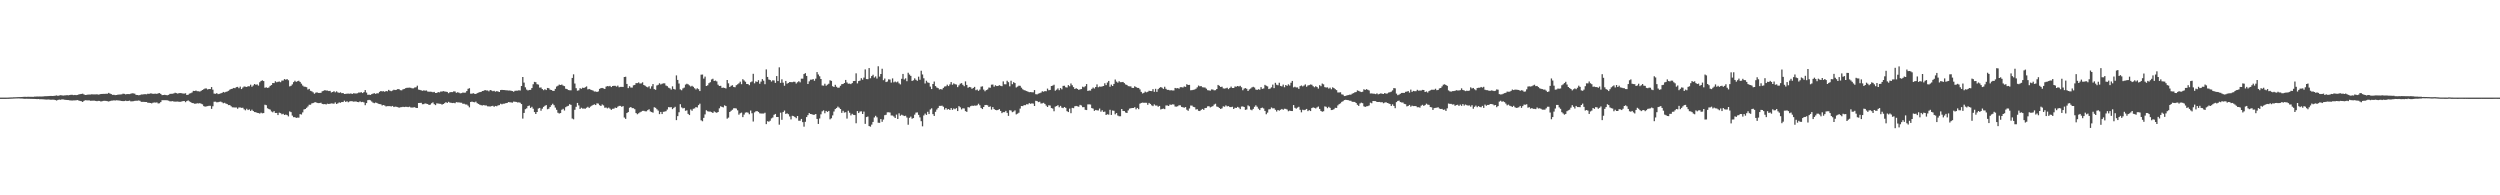 <?xml version="1.0" encoding="UTF-8"?>
<svg xmlns="http://www.w3.org/2000/svg" width="1920" height="150">
  <path d="M0 74.965h1v1.000H0zM1 74.965h1v1.000H1zM2 74.957h1v1.000H2zM3 74.960h1v1.000H3zM4 74.961h1v1.000H4zM5 74.942h1v1.000H5zM6 74.907h1v1.000H6zM7 74.864h1v1.000H7zM8 74.823h1v1.000H8zM9 74.793h1v1.000H9zM10 74.719h1v1.000H10zM11 74.692h1v1.000H11zM12 74.636h1v1.000H12zM13 74.621h1v1.000H13zM14 74.571h1v1.000H14zM15 74.552h1v1.103H15zM16 74.482h1v1.199H16zM17 74.453h1v1.253H17zM18 74.331h1v1.561H18zM19 74.363h1v1.514H19zM20 74.405h1v1.442H20zM21 74.280h1v1.583H21zM22 74.336h1v1.555H22zM23 74.354h1v1.573H23zM24 74.342h1v1.579H24zM25 74.387h1v1.593H25zM26 74.213h1v1.774H26zM27 74.215h1v1.836H27zM28 74.070h1v2.086H28zM29 74.136h1v1.914H29zM30 74.105h1v2.132H30zM31 74.157h1v2.032H31zM32 74.099h1v2.151H32zM33 74.050h1v2.241H33zM34 73.889h1v2.508H34zM35 73.896h1v2.583H35zM36 73.824h1v2.626H36zM37 73.781h1v2.611H37zM38 73.688h1v2.895H38zM39 73.668h1v2.951H39zM40 73.703h1v2.836H40zM41 73.611h1v2.995H41zM42 73.495h1v3.375H42zM43 73.271h1v3.915H43zM44 73.644h1v3.085H44zM45 73.301h1v3.207H45zM46 73.096h1v3.535H46zM47 73.196h1v3.132H47zM48 73.438h1v2.883H48zM49 73.269h1v3.329H49zM50 73.191h1v3.500H50zM51 73.072h1v3.731H51zM52 73.202h1v3.651H52zM53 73.016h1v4.038H53zM54 72.832h1v4.340H54zM55 72.825h1v4.380H55zM56 73.085h1v4.037H56zM57 72.918h1v4.210H57zM58 73.085h1v3.910H58zM59 72.886h1v3.972H59zM60 72.546h1v4.679H60zM61 72.297h1v5.230H61zM62 72.126h1v5.632H62zM63 71.932h1v6.379H63zM64 72.510h1v4.953H64zM65 72.938h1v4.033H65zM66 72.876h1v4.176H66zM67 72.665h1v4.436H67zM68 72.628h1v4.451H68zM69 72.606h1v4.814H69zM70 72.403h1v4.964H70zM71 72.474h1v4.832H71zM72 72.513h1v4.823H72zM73 72.494h1v5.023H73zM74 72.371h1v5.352H74zM75 72.637h1v4.839H75zM76 72.485h1v5.045H76zM77 72.176h1v5.805H77zM78 72.140h1v5.598H78zM79 72.072h1v5.384H79zM80 72.070h1v5.346H80zM81 72.000h1v5.510H81zM82 71.971h1v5.744H82zM83 71.305h1v6.679H83zM84 71.870h1v5.767H84zM85 72.278h1v5.054H85zM86 72.854h1v4.427H86zM87 72.831h1v4.214H87zM88 73.075h1v4.110H88zM89 72.964h1v4.065H89zM90 72.708h1v4.389H90zM91 72.582h1v4.627H91zM92 72.553h1v4.825H92zM93 72.447h1v5.135H93zM94 71.958h1v5.707H94zM95 72.079h1v5.524H95zM96 72.498h1v4.833H96zM97 72.222h1v5.397H97zM98 72.233h1v5.288H98zM99 72.287h1v4.966H99zM100 71.917h1v5.954H100zM101 71.621h1v6.222H101zM102 71.705h1v6.039H102zM103 71.954h1v5.515H103zM104 72.836h1v4.509H104zM105 72.983h1v4.401H105zM106 73.175h1v3.989H106zM107 73.017h1v4.377H107zM108 72.570h1v5.642H108zM109 72.551h1v5.688H109zM110 72.411h1v5.824H110zM111 72.319h1v6.016H111zM112 72.450h1v5.881H112zM113 72.008h1v6.916H113zM114 72.071h1v6.877H114zM115 71.752h1v7.331H115zM116 71.797h1v7.600H116zM117 72.103h1v6.777H117zM118 71.998h1v6.697H118zM119 71.936h1v6.877H119zM120 72.079h1v6.558H120zM121 71.683h1v7.804H121zM122 71.494h1v7.835H122zM123 72.142h1v6.260H123zM124 73.057h1v3.916H124zM125 72.943h1v4.033H125zM126 72.805h1v4.171H126zM127 73.025h1v3.906H127zM128 73.174h1v3.892H128zM129 72.847h1v4.463H129zM130 72.096h1v5.730H130zM131 72.045h1v5.758H131zM132 71.969h1v5.701H132zM133 71.751h1v6.251H133zM134 71.235h1v6.825H134zM135 71.513h1v6.526H135zM136 71.865h1v6.111H136zM137 71.543h1v6.632H137zM138 71.477h1v6.692H138zM139 71.569h1v6.433H139zM140 71.827h1v5.859H140zM141 71.903h1v5.682H141zM142 71.609h1v6.871H142zM143 72.985h1v4.650H143zM144 72.733h1v4.370H144zM145 71.892h1v6.007H145zM146 71.560h1v6.900H146zM147 71.033h1v8.066H147zM148 69.810h1v9.458H148zM149 69.900h1v9.748H149zM150 69.552h1v10.072H150zM151 70.033h1v9.276H151zM152 70.072h1v9.407H152zM153 70.353h1v8.828H153zM154 69.756h1v9.919H154zM155 69.113h1v11.007H155zM156 68.511h1v13.004H156zM157 67.962h1v13.981H157zM158 67.928h1v13.771H158zM159 68.703h1v12.804H159zM160 68.351h1v12.903H160zM161 68.382h1v12.870H161zM162 66.876h1v16.732H162zM163 68.879h1v12.715H163zM164 71.877h1v6.272H164zM165 72.029h1v6.048H165zM166 71.547h1v7.044H166zM167 72.294h1v6.178H167zM168 72.032h1v6.158H168zM169 71.751h1v6.296H169zM170 71.372h1v7.189H170zM171 70.608h1v8.724H171zM172 71.006h1v7.942H172zM173 70.538h1v9.039H173zM174 70.242h1v9.704H174zM175 69.718h1v11.004H175zM176 68.852h1v11.833H176zM177 68.330h1v13.296H177zM178 68.098h1v14.353H178zM179 67.519h1v14.979H179zM180 67.712h1v14.889H180zM181 66.912h1v15.634H181zM182 66.717h1v16.806H182zM183 67.725h1v14.811H183zM184 66.492h1v16.020H184zM185 68.393h1v14.467H185zM186 67.213h1v15.542H186zM187 66.383h1v17.606H187zM188 66.582h1v18.143H188zM189 66.820h1v16.697H189zM190 66.186h1v18.353H190zM191 66.305h1v17.735H191zM192 65.047h1v20.155H192zM193 66.588h1v17.643H193zM194 65.658h1v19.609H194zM195 64.535h1v21.533H195zM196 65.093h1v21.065H196zM197 64.827h1v21.865H197zM198 65.756h1v21.086H198zM199 63.165h1v24.087H199zM200 62.160h1v24.352H200zM201 61.698h1v25.336H201zM202 62.239h1v24.586H202zM203 67.379h1v13.074H203zM204 67.061h1v13.739H204zM205 67.508h1v15.662H205zM206 67.156h1v16.608H206zM207 65.935h1v18.247H207zM208 65.344h1v20.253H208zM209 63.719h1v22.537H209zM210 63.841h1v21.492H210zM211 62.416h1v24.373H211zM212 63.178h1v23.573H212zM213 62.843h1v25.507H213zM214 62.623h1v23.905H214zM215 63.136h1v23.776H215zM216 61.899h1v25.894H216zM217 61.872h1v25.536H217zM218 60.746h1v27.593H218zM219 61.214h1v26.728H219zM220 60.708h1v27.722H220zM221 61.658h1v27.761H221zM222 66.341h1v19.225H222zM223 65.886h1v20.220H223zM224 64.795h1v23.987H224zM225 63.072h1v26.936H225zM226 61.981h1v27.976H226zM227 62.889h1v27.692H227zM228 62.349h1v27.975H228zM229 62.023h1v28.352H229zM230 62.943h1v24.711H230zM231 64.260h1v23.725H231zM232 65.713h1v20.587H232zM233 66.492h1v17.572H233zM234 66.673h1v17.021H234zM235 66.958h1v15.822H235zM236 68.746h1v13.042H236zM237 68.267h1v12.162H237zM238 69.711h1v10.724H238zM239 70.133h1v9.256H239zM240 70.910h1v8.265H240zM241 71.977h1v6.690H241zM242 71.194h1v7.295H242zM243 70.906h1v8.085H243zM244 71.350h1v7.873H244zM245 71.357h1v7.807H245zM246 71.257h1v7.618H246zM247 70.108h1v9.735H247zM248 69.738h1v10.282H248zM249 69.235h1v10.700H249zM250 69.522h1v10.697H250zM251 69.524h1v10.100H251zM252 69.951h1v9.943H252zM253 69.809h1v9.872H253zM254 71.012h1v8.386H254zM255 70.644h1v8.883H255zM256 70.063h1v9.583H256zM257 70.920h1v7.733H257zM258 70.142h1v9.747H258zM259 70.959h1v8.419H259zM260 71.340h1v7.317H260zM261 70.931h1v8.044H261zM262 71.599h1v6.734H262zM263 71.425h1v6.972H263zM264 72.196h1v5.114H264zM265 72.079h1v6.204H265zM266 71.961h1v5.794H266zM267 71.891h1v6.626H267zM268 71.964h1v5.973H268zM269 71.722h1v5.961H269zM270 72.172h1v5.584H270zM271 71.630h1v6.460H271zM272 71.753h1v6.226H272zM273 71.813h1v6.115H273zM274 71.644h1v6.715H274zM275 71.056h1v7.439H275zM276 71.046h1v6.759H276zM277 70.825h1v7.614H277zM278 71.454h1v6.786H278zM279 70.758h1v7.909H279zM280 69.173h1v11.599H280zM281 71.093h1v8.045H281zM282 72.824h1v4.148H282zM283 72.717h1v3.999H283zM284 72.929h1v4.137H284zM285 72.299h1v5.695H285zM286 71.882h1v6.951H286zM287 71.576h1v7.657H287zM288 72.090h1v6.643H288zM289 71.632h1v7.417H289zM290 71.668h1v8.002H290zM291 70.566h1v9.343H291zM292 69.893h1v10.186H292zM293 70.205h1v10.785H293zM294 70.018h1v10.628H294zM295 70.487h1v10.553H295zM296 69.888h1v11.899H296zM297 70.168h1v11.318H297zM298 69.036h1v12.461H298zM299 69.701h1v11.826H299zM300 70.065h1v11.722H300zM301 69.556h1v11.817H301zM302 68.910h1v13.329H302zM303 69.171h1v12.691H303zM304 68.973h1v13.030H304zM305 68.390h1v13.901H305zM306 68.501h1v14.250H306zM307 69.272h1v13.106H307zM308 69.381h1v12.899H308zM309 68.586h1v13.436H309zM310 68.316h1v13.908H310zM311 67.747h1v14.260H311zM312 67.427h1v14.629H312zM313 67.399h1v14.868H313zM314 67.299h1v14.645H314zM315 67.426h1v15.127H315zM316 67.840h1v14.788H316zM317 67.862h1v14.622H317zM318 67.203h1v15.116H318zM319 67.015h1v15.866H319zM320 65.777h1v17.145H320zM321 68.818h1v10.284H321zM322 69.056h1v9.992H322zM323 69.394h1v9.574H323zM324 69.759h1v10.319H324zM325 69.356h1v10.604H325zM326 69.642h1v9.785H326zM327 69.481h1v10.201H327zM328 70.313h1v9.584H328zM329 70.434h1v10.197H329zM330 70.390h1v9.958H330zM331 70.497h1v8.829H331zM332 70.868h1v7.766H332zM333 70.575h1v9.436H333zM334 71.441h1v9.303H334zM335 71.348h1v8.002H335zM336 70.682h1v8.843H336zM337 70.972h1v8.675H337zM338 70.303h1v9.449H338zM339 70.311h1v10.097H339zM340 69.968h1v9.885H340zM341 70.267h1v8.969H341zM342 70.400h1v8.033H342zM343 70.630h1v8.449H343zM344 71.598h1v6.601H344zM345 70.856h1v7.959H345zM346 70.700h1v8.230H346zM347 70.744h1v8.422H347zM348 70.165h1v8.836H348zM349 70.242h1v9.087H349zM350 71.277h1v7.159H350zM351 70.867h1v7.787H351zM352 71.147h1v7.491H352zM353 71.695h1v7.175H353zM354 71.542h1v7.338H354zM355 71.076h1v8.668H355zM356 71.241h1v8.435H356zM357 71.134h1v9.073H357zM358 69.918h1v10.376H358zM359 68.183h1v12.977H359zM360 67.723h1v14.707H360zM361 71.938h1v6.404H361zM362 71.928h1v6.081H362zM363 71.601h1v6.804H363zM364 72.045h1v6.525H364zM365 72.174h1v5.862H365zM366 71.535h1v7.710H366zM367 71.143h1v8.689H367zM368 70.758h1v9.661H368zM369 70.596h1v10.201H369zM370 69.879h1v11.117H370zM371 69.715h1v10.977H371zM372 69.145h1v11.874H372zM373 69.484h1v11.513H373zM374 69.466h1v12.199H374zM375 70.159h1v11.545H375zM376 69.113h1v12.714H376zM377 69.456h1v12.056H377zM378 70.059h1v11.191H378zM379 69.725h1v12.312H379zM380 70.414h1v10.944H380zM381 69.978h1v11.650H381zM382 70.248h1v10.703H382zM383 70.637h1v10.093H383zM384 69.181h1v10.470H384zM385 68.993h1v11.151H385zM386 69.136h1v10.523H386zM387 69.194h1v10.421H387zM388 69.320h1v9.893H388zM389 69.370h1v9.752H389zM390 69.527h1v8.850H390zM391 69.480h1v9.052H391zM392 69.682h1v8.954H392zM393 69.954h1v8.901H393zM394 70.429h1v7.593H394zM395 69.734h1v8.394H395zM396 69.646h1v8.625H396zM397 69.627h1v9.062H397zM398 69.340h1v9.230H398zM399 69.528h1v9.347H399zM400 66.041h1v13.883H400zM401 59.133h1v31.939H401zM402 63.452h1v23.289H402zM403 67.082h1v16.776H403zM404 68.816h1v14.370H404zM405 69.467h1v11.967H405zM406 69.069h1v11.989H406zM407 68.993h1v13.896H407zM408 67.625h1v14.382H408zM409 64.733h1v18.784H409zM410 62.867h1v23.179H410zM411 63.148h1v24.416H411zM412 64.657h1v21.376H412zM413 64.994h1v18.348H413zM414 67.302h1v15.572H414zM415 67.170h1v17.877H415zM416 68.405h1v15.073H416zM417 69.298h1v12.768H417zM418 68.493h1v12.781H418zM419 69.170h1v11.542H419zM420 67.549h1v16.375H420zM421 67.747h1v15.766H421zM422 68.871h1v13.325H422zM423 69.115h1v11.695H423zM424 69.732h1v9.911H424zM425 69.840h1v10.963H425zM426 68.242h1v14.376H426zM427 66.468h1v17.852H427zM428 65.827h1v20.742H428zM429 64.995h1v22.174H429zM430 65.276h1v21.560H430zM431 64.939h1v19.314H431zM432 65.759h1v17.807H432zM433 66.138h1v18.765H433zM434 68.168h1v14.149H434zM435 68.418h1v13.236H435zM436 69.172h1v12.064H436zM437 69.316h1v10.729H437zM438 69.376h1v11.185H438zM439 59.858h1v31.189H439zM440 57.076h1v34.589H440zM441 64.163h1v20.158H441zM442 67.740h1v14.260H442zM443 69.633h1v9.403H443zM444 69.362h1v11.582H444zM445 67.750h1v15.932H445zM446 68.212h1v14.542H446zM447 67.347h1v16.037H447zM448 67.577h1v15.801H448zM449 66.951h1v16.571H449zM450 66.349h1v16.412H450zM451 68.678h1v13.345H451zM452 68.311h1v14.601H452zM453 68.820h1v13.047H453zM454 69.167h1v12.042H454zM455 69.557h1v11.035H455zM456 70.285h1v9.849H456zM457 70.236h1v10.453H457zM458 70.637h1v8.716H458zM459 70.192h1v9.391H459zM460 68.240h1v12.568H460zM461 67.698h1v13.708H461zM462 67.549h1v12.682H462zM463 67.902h1v13.039H463zM464 68.364h1v14.398H464zM465 66.512h1v16.063H465zM466 66.111h1v17.114H466zM467 66.280h1v16.346H467zM468 65.942h1v17.525H468zM469 66.864h1v17.533H469zM470 66.037h1v17.509H470zM471 65.896h1v17.544H471zM472 65.871h1v16.747H472zM473 66.492h1v16.434H473zM474 65.743h1v16.181H474zM475 67.044h1v14.272H475zM476 66.734h1v14.587H476zM477 66.700h1v15.313H477zM478 66.776h1v14.757H478zM479 59.146h1v31.101H479zM480 58.915h1v32.373H480zM481 64.458h1v22.391H481zM482 67.697h1v18.347H482zM483 66.226h1v16.504H483zM484 67.230h1v14.924H484zM485 67.283h1v15.759H485zM486 65.529h1v17.585H486zM487 65.214h1v18.662H487zM488 63.865h1v22.947H488zM489 63.830h1v23.944H489zM490 63.260h1v23.776H490zM491 64.147h1v22.106H491zM492 64.070h1v21.679H492zM493 63.252h1v21.871H493zM494 65.261h1v19.829H494zM495 65.822h1v19.695H495zM496 66.591h1v18.889H496zM497 67.060h1v17.541H497zM498 66.234h1v17.701H498zM499 68.094h1v17.522H499zM500 66.297h1v19.792H500zM501 64.542h1v21.997H501zM502 68.467h1v13.891H502zM503 68.943h1v13.862H503zM504 65.622h1v18.309H504zM505 65.113h1v19.840H505zM506 63.942h1v23.724H506zM507 64.862h1v21.085H507zM508 64.296h1v23.292H508zM509 63.974h1v21.893H509zM510 64.006h1v21.687H510zM511 65.670h1v19.735H511zM512 66.191h1v17.928H512zM513 67.349h1v14.941H513zM514 67.856h1v14.573H514zM515 68.809h1v13.456H515zM516 66.294h1v17.529H516zM517 68.300h1v14.531H517zM518 68.752h1v13.295H518zM519 57.895h1v34.368H519zM520 61.374h1v27.832H520zM521 64.157h1v22.086H521zM522 68.656h1v11.359H522zM523 69.330h1v13.161H523zM524 67.877h1v15.375H524zM525 67.278h1v15.599H525zM526 64.986h1v20.128H526zM527 64.312h1v20.446H527zM528 64.753h1v22.691H528zM529 65.604h1v22.747H529zM530 66.451h1v17.622H530zM531 65.885h1v19.162H531zM532 66.648h1v16.844H532zM533 67.763h1v15.469H533zM534 68.684h1v13.542H534zM535 67.795h1v14.797H535zM536 68.494h1v12.246H536zM537 69.928h1v9.697H537zM538 57.342h1v35.096H538zM539 57.256h1v35.895H539zM540 60.372h1v30.173H540zM541 58.837h1v29.002H541zM542 66.048h1v18.652H542zM543 65.531h1v19.902H543zM544 63.885h1v21.804H544zM545 63.111h1v22.583H545zM546 61.008h1v25.102H546zM547 60.448h1v26.330H547zM548 62.132h1v23.401H548zM549 61.851h1v24.359H549zM550 62.532h1v24.113H550zM551 65.036h1v20.976H551zM552 66.058h1v17.148H552zM553 65.893h1v15.723H553zM554 67.475h1v14.669H554zM555 67.271h1v15.216H555zM556 67.550h1v13.364H556zM557 67.919h1v13.522H557zM558 61.418h1v29.698H558zM559 64.020h1v26.300H559zM560 66.810h1v19.181H560zM561 65.887h1v19.213H561zM562 65.458h1v18.840H562zM563 66.787h1v16.379H563zM564 67.014h1v16.108H564zM565 65.447h1v17.923H565zM566 64.743h1v19.991H566zM567 63.981h1v24.094H567zM568 62.708h1v24.271H568zM569 64.648h1v21.807H569zM570 60.820h1v29.143H570zM571 61.776h1v26.231H571zM572 62.792h1v23.700H572zM573 64.528h1v21.699H573zM574 64.549h1v21.994H574zM575 65.414h1v22.366H575zM576 63.168h1v21.696H576zM577 62.587h1v24.379H577zM578 56.692h1v36.654H578zM579 63.995h1v22.305H579zM580 62.509h1v22.975H580zM581 62.906h1v22.375H581zM582 61.595h1v24.381H582zM583 64.311h1v22.709H583zM584 62.650h1v24.522H584zM585 60.793h1v26.405H585zM586 61.968h1v25.216H586zM587 64.690h1v21.886H587zM588 53.287h1v42.024H588zM589 59.104h1v33.997H589zM590 61.093h1v32.398H590zM591 61.422h1v31.309H591zM592 62.615h1v28.331H592zM593 61.656h1v28.590H593zM594 61.778h1v26.369H594zM595 63.639h1v23.884H595zM596 58.403h1v31.430H596zM597 62.272h1v27.594H597zM598 51.721h1v44.038H598zM599 63.628h1v22.908H599zM600 60.902h1v31.118H600zM601 63.488h1v22.583H601zM602 65.820h1v19.069H602zM603 62.164h1v25.326H603zM604 64.266h1v22.794H604zM605 63.681h1v24.033H605zM606 62.995h1v26.463H606zM607 63.096h1v28.585H607zM608 63.119h1v25.815H608zM609 62.763h1v26.413H609zM610 62.804h1v27.114H610zM611 64.166h1v26.615H611zM612 63.171h1v25.895H612zM613 62.364h1v30.375H613zM614 63.213h1v29.521H614zM615 60.397h1v30.952H615zM616 60.403h1v33.415H616zM617 56.865h1v40.426H617zM618 56.142h1v37.410H618zM619 58.310h1v31.593H619zM620 64.509h1v23.933H620zM621 62.465h1v24.375H621zM622 61.203h1v26.374H622zM623 61.177h1v26.506H623zM624 60.733h1v27.447H624zM625 62.028h1v26.085H625zM626 60.423h1v27.153H626zM627 55.346h1v35.993H627zM628 57.205h1v37.999H628zM629 58.559h1v32.406H629zM630 60.665h1v27.154H630zM631 65.654h1v19.857H631zM632 65.809h1v18.931H632zM633 64.296h1v22.685H633zM634 65.864h1v19.314H634zM635 65.013h1v20.951H635zM636 64.295h1v20.926H636zM637 61.646h1v30.023H637zM638 62.113h1v28.733H638zM639 66.199h1v22.451H639zM640 66.798h1v18.881H640zM641 65.125h1v18.664H641zM642 66.624h1v16.370H642zM643 67.444h1v14.404H643zM644 67.255h1v15.444H644zM645 65.876h1v17.844H645zM646 64.646h1v22.017H646zM647 64.534h1v20.548H647zM648 63.764h1v22.695H648zM649 61.399h1v24.786H649zM650 63.347h1v27.732H650zM651 64.310h1v20.739H651zM652 64.195h1v22.397H652zM653 64.620h1v24.004H653zM654 63.819h1v23.597H654zM655 62.246h1v25.984H655zM656 62.163h1v26.183H656zM657 56.296h1v38.372H657zM658 64.038h1v21.240H658zM659 62.269h1v24.555H659zM660 61.879h1v23.783H660zM661 60.074h1v25.410H661zM662 61.243h1v26.322H662zM663 59.590h1v26.127H663zM664 53.282h1v41.828H664zM665 60.699h1v29.216H665zM666 60.844h1v28.658H666zM667 52.260h1v44.573H667zM668 60.108h1v37.154H668zM669 58.411h1v37.270H669zM670 57.393h1v36.233H670zM671 59.553h1v30.666H671zM672 58.689h1v30.271H672zM673 60.298h1v29.816H673zM674 50.889h1v43.346H674zM675 58.851h1v35.503H675zM676 56.855h1v34.599H676zM677 52.793h1v40.742H677zM678 61.587h1v30.230H678zM679 60.322h1v28.157H679zM680 63.021h1v25.153H680zM681 62.638h1v23.655H681zM682 60.911h1v25.332H682zM683 61.068h1v25.344H683zM684 63.420h1v25.281H684zM685 60.207h1v28.522H685zM686 63.231h1v26.262H686zM687 62.629h1v27.980H687zM688 63.217h1v24.822H688zM689 62.596h1v28.772H689zM690 63.980h1v23.036H690zM691 64.833h1v24.034H691zM692 60.542h1v27.557H692zM693 56.798h1v31.805H693zM694 61.010h1v28.107H694zM695 60.174h1v28.688H695zM696 62.345h1v27.918H696zM697 55.837h1v39.974H697zM698 57.222h1v33.244H698zM699 58.270h1v31.290H699zM700 62.178h1v29.012H700zM701 61.619h1v29.034H701zM702 60.136h1v27.951H702zM703 61.290h1v25.204H703zM704 62.075h1v24.240H704zM705 58.869h1v29.360H705zM706 61.234h1v28.934H706zM707 54.340h1v38.749H707zM708 57.178h1v39.836H708zM709 60.110h1v28.563H709zM710 64.081h1v23.162H710zM711 61.998h1v26.292H711zM712 63.279h1v22.577H712zM713 63.640h1v23.975H713zM714 66.490h1v17.561H714zM715 68.427h1v14.796H715zM716 64.535h1v23.123H716zM717 62.618h1v26.399H717zM718 66.100h1v19.775H718zM719 67.225h1v16.909H719zM720 67.694h1v15.215H720zM721 68.704h1v12.593H721zM722 68.427h1v12.889H722zM723 68.769h1v12.409H723zM724 67.482h1v14.481H724zM725 66.470h1v17.696H725zM726 66.240h1v16.699H726zM727 65.016h1v19.156H727zM728 66.092h1v17.641H728zM729 64.810h1v19.681H729zM730 63.011h1v19.986H730zM731 65.070h1v19.313H731zM732 64.069h1v19.248H732zM733 64.642h1v19.249H733zM734 64.910h1v18.130H734zM735 66.929h1v18.372H735zM736 65.535h1v15.956H736zM737 64.244h1v18.196H737zM738 63.840h1v20.194H738zM739 65.140h1v18.033H739zM740 66.220h1v17.066H740zM741 62.489h1v22.879H741zM742 65.242h1v20.695H742zM743 67.379h1v14.886H743zM744 66.769h1v15.744H744zM745 67.000h1v14.540H745zM746 68.188h1v12.966H746zM747 67.541h1v13.789H747zM748 66.694h1v14.344H748zM749 69.274h1v11.914H749zM750 68.760h1v12.095H750zM751 69.782h1v9.865H751zM752 68.824h1v12.037H752zM753 66.585h1v16.297H753zM754 66.312h1v17.456H754zM755 68.814h1v13.337H755zM756 70.071h1v10.633H756zM757 69.170h1v11.402H757zM758 68.695h1v12.176H758zM759 67.199h1v14.981H759zM760 67.381h1v14.340H760zM761 65.043h1v19.130H761zM762 64.906h1v17.336H762zM763 66.584h1v17.192H763zM764 65.509h1v18.918H764zM765 66.094h1v18.605H765zM766 66.006h1v18.439H766zM767 65.440h1v18.370H767zM768 65.882h1v19.326H768zM769 66.214h1v20.684H769zM770 62.538h1v23.593H770zM771 64.729h1v21.459H771zM772 64.789h1v20.363H772zM773 62.027h1v24.665H773zM774 63.114h1v25.861H774zM775 66.281h1v18.331H775zM776 62.011h1v22.869H776zM777 64.684h1v21.509H777zM778 63.122h1v22.541H778zM779 63.800h1v20.982H779zM780 67.188h1v20.694H780zM781 66.509h1v20.801H781zM782 65.800h1v20.771H782zM783 65.913h1v17.515H783zM784 67.319h1v14.097H784zM785 68.581h1v12.909H785zM786 69.234h1v11.527H786zM787 69.549h1v11.242H787zM788 69.946h1v10.067H788zM789 70.383h1v9.784H789zM790 70.799h1v8.394H790zM791 70.684h1v9.028H791zM792 70.860h1v8.497H792zM793 70.933h1v8.641H793zM794 69.185h1v12.228H794zM795 72.327h1v5.106H795zM796 72.489h1v5.120H796zM797 71.865h1v6.571H797zM798 71.560h1v6.566H798zM799 71.103h1v8.424H799zM800 70.082h1v9.293H800zM801 70.449h1v8.495H801zM802 69.946h1v9.852H802zM803 70.072h1v11.041H803zM804 68.028h1v14.133H804zM805 69.331h1v11.502H805zM806 69.070h1v11.998H806zM807 66.028h1v16.988H807zM808 65.739h1v17.588H808zM809 65.053h1v20.409H809zM810 69.654h1v12.237H810zM811 68.841h1v12.617H811zM812 67.870h1v12.907H812zM813 69.263h1v13.100H813zM814 67.620h1v13.661H814zM815 68.590h1v14.113H815zM816 65.926h1v17.110H816zM817 65.827h1v16.331H817zM818 67.025h1v15.806H818zM819 67.221h1v18.197H819zM820 65.407h1v20.641H820zM821 66.260h1v17.140H821zM822 64.088h1v22.841H822zM823 65.474h1v17.345H823zM824 66.895h1v16.186H824zM825 68.367h1v13.224H825zM826 67.727h1v13.608H826zM827 68.278h1v13.385H827zM828 69.014h1v12.965H828zM829 68.590h1v11.941H829zM830 68.412h1v12.591H830zM831 66.560h1v15.769H831zM832 67.023h1v15.274H832zM833 66.210h1v18.107H833zM834 64.570h1v19.945H834zM835 69.858h1v10.311H835zM836 69.458h1v10.653H836zM837 69.585h1v10.721H837zM838 68.254h1v14.756H838zM839 67.230h1v16.184H839zM840 68.009h1v17.129H840zM841 66.804h1v17.633H841zM842 64.820h1v19.921H842zM843 67.020h1v17.798H843zM844 66.448h1v16.897H844zM845 66.601h1v19.148H845zM846 66.366h1v18.296H846zM847 66.038h1v19.943H847zM848 63.952h1v21.760H848zM849 65.398h1v22.897H849zM850 63.393h1v24.349H850zM851 62.153h1v25.900H851zM852 66.628h1v17.674H852zM853 64.975h1v23.277H853zM854 66.044h1v18.856H854zM855 64.483h1v20.602H855zM856 61.082h1v26.728H856zM857 62.663h1v24.179H857zM858 63.472h1v25.258H858zM859 62.369h1v26.934H859zM860 63.117h1v26.195H860zM861 63.062h1v20.637H861zM862 62.934h1v22.279H862zM863 63.836h1v21.444H863zM864 64.892h1v21.532H864zM865 65.235h1v21.562H865zM866 66.143h1v18.655H866zM867 66.278h1v17.109H867zM868 66.334h1v16.816H868zM869 67.495h1v15.444H869zM870 67.523h1v15.436H870zM871 66.259h1v16.049H871zM872 66.884h1v17.072H872zM873 67.465h1v15.424H873zM874 67.535h1v16.336H874zM875 68.662h1v10.976H875zM876 70.557h1v8.485H876zM877 71.765h1v7.054H877zM878 71.312h1v7.645H878zM879 70.359h1v8.532H879zM880 70.892h1v8.036H880zM881 70.492h1v10.005H881zM882 69.708h1v9.361H882zM883 69.900h1v9.941H883zM884 70.010h1v10.910H884zM885 68.458h1v13.032H885zM886 70.526h1v9.655H886zM887 68.181h1v12.891H887zM888 70.558h1v10.500H888zM889 68.433h1v13.526H889zM890 67.490h1v13.859H890zM891 66.822h1v17.223H891zM892 67.370h1v16.308H892zM893 68.237h1v15.184H893zM894 66.591h1v17.229H894zM895 68.184h1v12.812H895zM896 69.005h1v11.997H896zM897 69.011h1v12.381H897zM898 69.442h1v10.865H898zM899 69.275h1v11.241H899zM900 69.491h1v10.627H900zM901 69.468h1v10.782H901zM902 67.557h1v14.287H902zM903 67.825h1v14.084H903zM904 67.650h1v13.953H904zM905 68.109h1v12.742H905zM906 66.993h1v13.905H906zM907 66.972h1v15.170H907zM908 67.229h1v15.142H908zM909 66.423h1v16.292H909zM910 66.725h1v15.517H910zM911 64.680h1v19.613H911zM912 65.269h1v19.848H912zM913 65.161h1v18.134H913zM914 69.313h1v11.725H914zM915 69.209h1v11.906H915zM916 68.956h1v13.105H916zM917 68.751h1v13.554H917zM918 68.171h1v15.953H918zM919 67.059h1v16.802H919zM920 65.715h1v19.358H920zM921 66.297h1v18.990H921zM922 66.111h1v18.248H922zM923 67.010h1v16.642H923zM924 67.108h1v17.278H924zM925 67.240h1v15.777H925zM926 68.080h1v14.763H926zM927 69.250h1v12.399H927zM928 69.407h1v12.153H928zM929 69.627h1v12.852H929zM930 68.668h1v13.299H930zM931 68.769h1v12.723H931zM932 69.396h1v10.908H932zM933 69.272h1v10.377H933zM934 68.354h1v13.482H934zM935 65.240h1v16.905H935zM936 65.891h1v17.074H936zM937 66.813h1v16.900H937zM938 66.563h1v16.611H938zM939 67.900h1v13.740H939zM940 68.054h1v13.901H940zM941 67.763h1v13.185H941zM942 67.400h1v14.313H942zM943 68.470h1v13.015H943zM944 67.522h1v14.717H944zM945 66.510h1v15.777H945zM946 67.593h1v14.368H946zM947 67.595h1v16.103H947zM948 66.422h1v16.307H948zM949 66.569h1v16.309H949zM950 66.058h1v16.033H950zM951 66.426h1v16.198H951zM952 65.893h1v17.926H952zM953 66.999h1v14.826H953zM954 69.332h1v12.385H954zM955 68.032h1v14.125H955zM956 67.629h1v16.749H956zM957 68.187h1v15.892H957zM958 69.876h1v11.067H958zM959 68.667h1v12.992H959zM960 68.009h1v16.152H960zM961 67.125h1v17.579H961zM962 66.679h1v16.927H962zM963 67.202h1v14.821H963zM964 68.746h1v12.146H964zM965 69.058h1v12.930H965zM966 68.499h1v14.955H966zM967 68.918h1v15.592H967zM968 66.943h1v16.036H968zM969 68.256h1v14.397H969zM970 67.930h1v15.356H970zM971 65.167h1v20.050H971zM972 65.852h1v21.886H972zM973 66.364h1v20.093H973zM974 68.397h1v15.626H974zM975 67.967h1v15.916H975zM976 67.073h1v15.440H976zM977 64.958h1v18.309H977zM978 67.710h1v15.447H978zM979 63.583h1v20.740H979zM980 65.064h1v20.614H980zM981 65.462h1v19.007H981zM982 63.531h1v21.464H982zM983 65.991h1v18.342H983zM984 66.373h1v17.267H984zM985 64.960h1v19.382H985zM986 67.010h1v16.486H986zM987 65.288h1v18.335H987zM988 65.964h1v18.164H988zM989 64.786h1v20.667H989zM990 65.716h1v19.221H990zM991 63.530h1v21.715H991zM992 62.179h1v23.101H992zM993 67.137h1v13.563H993zM994 66.627h1v16.171H994zM995 67.187h1v16.286H995zM996 67.106h1v15.534H996zM997 68.249h1v13.780H997zM998 66.160h1v18.170H998zM999 65.662h1v20.587H999zM1000 66.358h1v17.922H1000zM1001 65.671h1v18.972H1001zM1002 64.798h1v19.501H1002zM1003 66.591h1v17.082H1003zM1004 65.615h1v19.713H1004zM1005 65.385h1v19.175H1005zM1006 64.859h1v20.464H1006zM1007 65.076h1v17.931H1007zM1008 66.207h1v16.282H1008zM1009 67.037h1v15.802H1009zM1010 66.204h1v17.082H1010zM1011 66.890h1v15.611H1011zM1012 68.049h1v13.759H1012zM1013 65.412h1v18.238H1013zM1014 66.217h1v18.962H1014zM1015 64.146h1v21.653H1015zM1016 64.755h1v20.694H1016zM1017 66.932h1v14.774H1017zM1018 67.248h1v14.772H1018zM1019 67.057h1v16.037H1019zM1020 68.067h1v13.939H1020zM1021 67.307h1v15.517H1021zM1022 68.536h1v15.994H1022zM1023 67.073h1v17.321H1023zM1024 67.610h1v16.274H1024zM1025 68.522h1v14.265H1025zM1026 69.233h1v13.664H1026zM1027 70.995h1v9.965H1027zM1028 70.995h1v8.972H1028zM1029 70.858h1v8.521H1029zM1030 72.458h1v5.760H1030zM1031 72.717h1v4.984H1031zM1032 73.780h1v3.096H1032zM1033 73.651h1v2.985H1033zM1034 73.239h1v3.579H1034zM1035 73.003h1v3.970H1035zM1036 72.714h1v4.608H1036zM1037 72.708h1v4.688H1037zM1038 71.924h1v6.269H1038zM1039 71.528h1v6.715H1039zM1040 70.917h1v7.384H1040zM1041 70.703h1v8.398H1041zM1042 69.429h1v11.044H1042zM1043 69.773h1v11.570H1043zM1044 70.322h1v9.122H1044zM1045 70.690h1v8.169H1045zM1046 70.475h1v8.784H1046zM1047 68.548h1v13.100H1047zM1048 69.057h1v13.084H1048zM1049 68.470h1v13.204H1049zM1050 68.947h1v12.568H1050zM1051 69.499h1v11.490H1051zM1052 71.785h1v7.076H1052zM1053 71.739h1v7.565H1053zM1054 71.932h1v5.617H1054zM1055 71.989h1v5.627H1055zM1056 72.290h1v5.401H1056zM1057 71.695h1v6.658H1057zM1058 72.431h1v5.910H1058zM1059 72.078h1v6.211H1059zM1060 71.664h1v6.907H1060zM1061 72.008h1v6.445H1061zM1062 72.209h1v7.102H1062zM1063 71.429h1v7.359H1063zM1064 71.943h1v6.547H1064zM1065 71.761h1v7.341H1065zM1066 71.070h1v8.327H1066zM1067 70.813h1v9.080H1067zM1068 70.423h1v10.927H1068zM1069 69.441h1v10.708H1069zM1070 67.640h1v13.698H1070zM1071 67.816h1v15.306H1071zM1072 71.873h1v6.574H1072zM1073 73.103h1v4.433H1073zM1074 72.676h1v4.572H1074zM1075 72.003h1v6.390H1075zM1076 71.391h1v7.291H1076zM1077 71.346h1v7.396H1077zM1078 71.388h1v8.362H1078zM1079 70.484h1v9.531H1079zM1080 70.332h1v11.381H1080zM1081 69.934h1v11.422H1081zM1082 71.120h1v9.493H1082zM1083 68.818h1v13.112H1083zM1084 70.570h1v10.586H1084zM1085 69.806h1v11.725H1085zM1086 70.057h1v11.377H1086zM1087 70.057h1v11.456H1087zM1088 68.968h1v13.437H1088zM1089 69.617h1v12.726H1089zM1090 69.531h1v13.166H1090zM1091 69.509h1v11.662H1091zM1092 68.994h1v11.509H1092zM1093 69.106h1v12.259H1093zM1094 70.676h1v10.028H1094zM1095 70.230h1v9.412H1095zM1096 71.043h1v9.306H1096zM1097 69.918h1v10.624H1097zM1098 69.355h1v12.874H1098zM1099 68.928h1v13.484H1099zM1100 68.938h1v15.471H1100zM1101 68.897h1v14.139H1101zM1102 68.155h1v14.705H1102zM1103 69.278h1v13.397H1103zM1104 69.058h1v13.329H1104zM1105 67.892h1v15.467H1105zM1106 67.605h1v16.126H1106zM1107 66.379h1v17.256H1107zM1108 65.040h1v19.347H1108zM1109 64.691h1v19.428H1109zM1110 65.288h1v19.901H1110zM1111 65.921h1v17.272H1111zM1112 69.429h1v10.084H1112zM1113 70.165h1v9.584H1113zM1114 70.388h1v9.375H1114zM1115 70.010h1v10.247H1115zM1116 69.930h1v10.191H1116zM1117 69.718h1v11.536H1117zM1118 69.253h1v11.462H1118zM1119 69.455h1v10.992H1119zM1120 69.493h1v11.885H1120zM1121 69.215h1v11.103H1121zM1122 67.818h1v13.482H1122zM1123 69.066h1v10.862H1123zM1124 69.444h1v11.646H1124zM1125 69.994h1v10.280H1125zM1126 69.637h1v11.150H1126zM1127 69.825h1v11.284H1127zM1128 69.535h1v11.409H1128zM1129 67.092h1v14.806H1129zM1130 67.958h1v12.848H1130zM1131 67.557h1v15.931H1131zM1132 68.572h1v13.435H1132zM1133 69.299h1v11.791H1133zM1134 67.641h1v14.678H1134zM1135 67.382h1v14.080H1135zM1136 67.379h1v14.759H1136zM1137 66.787h1v15.619H1137zM1138 67.257h1v14.060H1138zM1139 66.641h1v16.226H1139zM1140 68.929h1v11.430H1140zM1141 69.200h1v11.995H1141zM1142 69.273h1v11.333H1142zM1143 69.662h1v10.921H1143zM1144 69.736h1v10.136H1144zM1145 69.446h1v10.459H1145zM1146 69.627h1v10.517H1146zM1147 69.944h1v11.001H1147zM1148 69.671h1v10.986H1148zM1149 68.646h1v13.707H1149zM1150 68.878h1v12.580H1150zM1151 72.301h1v5.711H1151zM1152 72.543h1v4.833H1152zM1153 72.468h1v5.676H1153zM1154 71.976h1v5.838H1154zM1155 71.550h1v6.909H1155zM1156 71.283h1v8.265H1156zM1157 70.338h1v10.564H1157zM1158 70.461h1v9.858H1158zM1159 70.391h1v10.796H1159zM1160 69.798h1v11.739H1160zM1161 68.758h1v13.360H1161zM1162 69.186h1v12.048H1162zM1163 68.837h1v13.520H1163zM1164 68.886h1v14.026H1164zM1165 68.981h1v13.756H1165zM1166 69.105h1v13.300H1166zM1167 69.752h1v11.588H1167zM1168 69.263h1v13.556H1168zM1169 69.539h1v11.961H1169zM1170 70.432h1v9.885H1170zM1171 70.220h1v10.194H1171zM1172 68.588h1v11.497H1172zM1173 66.476h1v16.191H1173zM1174 66.301h1v16.012H1174zM1175 66.461h1v16.985H1175zM1176 66.197h1v16.782H1176zM1177 65.595h1v17.998H1177zM1178 65.057h1v18.538H1178zM1179 66.146h1v17.655H1179zM1180 65.973h1v16.546H1180zM1181 66.877h1v16.453H1181zM1182 67.801h1v15.333H1182zM1183 68.176h1v15.380H1183zM1184 68.420h1v15.806H1184zM1185 68.830h1v15.406H1185zM1186 68.806h1v15.444H1186zM1187 69.645h1v13.562H1187zM1188 70.652h1v11.332H1188zM1189 70.270h1v11.701H1189zM1190 65.963h1v20.442H1190zM1191 60.241h1v31.338H1191zM1192 61.861h1v28.055H1192zM1193 65.795h1v19.898H1193zM1194 68.884h1v14.451H1194zM1195 68.697h1v11.899H1195zM1196 67.976h1v12.615H1196zM1197 68.145h1v14.325H1197zM1198 67.964h1v15.616H1198zM1199 65.492h1v20.665H1199zM1200 64.771h1v22.362H1200zM1201 63.811h1v24.276H1201zM1202 62.798h1v24.697H1202zM1203 64.902h1v20.492H1203zM1204 66.837h1v17.909H1204zM1205 67.642h1v16.592H1205zM1206 68.365h1v14.330H1206zM1207 69.450h1v11.357H1207zM1208 68.575h1v13.463H1208zM1209 67.912h1v15.436H1209zM1210 68.483h1v12.854H1210zM1211 67.359h1v14.846H1211zM1212 65.795h1v16.432H1212zM1213 66.733h1v15.597H1213zM1214 69.407h1v11.234H1214zM1215 69.752h1v9.809H1215zM1216 68.804h1v13.247H1216zM1217 66.191h1v18.710H1217zM1218 63.982h1v20.486H1218zM1219 64.065h1v20.891H1219zM1220 62.576h1v24.906H1220zM1221 63.972h1v21.621H1221zM1222 64.676h1v20.286H1222zM1223 66.619h1v16.309H1223zM1224 66.491h1v17.096H1224zM1225 66.855h1v15.414H1225zM1226 66.874h1v15.563H1226zM1227 67.429h1v16.071H1227zM1228 66.472h1v16.314H1228zM1229 68.819h1v12.937H1229zM1230 56.994h1v35.272H1230zM1231 59.764h1v29.130H1231zM1232 67.064h1v16.554H1232zM1233 68.437h1v13.815H1233zM1234 68.971h1v11.085H1234zM1235 69.945h1v10.753H1235zM1236 68.485h1v14.045H1236zM1237 67.059h1v16.038H1237zM1238 66.328h1v17.013H1238zM1239 65.589h1v19.873H1239zM1240 67.170h1v17.123H1240zM1241 65.295h1v19.944H1241zM1242 66.827h1v18.438H1242zM1243 65.779h1v18.096H1243zM1244 67.108h1v16.890H1244zM1245 67.335h1v17.181H1245zM1246 67.681h1v15.806H1246zM1247 67.777h1v13.643H1247zM1248 68.410h1v12.502H1248zM1249 68.457h1v13.183H1249zM1250 64.570h1v19.074H1250zM1251 61.664h1v23.778H1251zM1252 60.995h1v24.827H1252zM1253 64.283h1v20.908H1253zM1254 64.583h1v21.747H1254zM1255 64.646h1v22.498H1255zM1256 66.042h1v18.396H1256zM1257 65.645h1v17.156H1257zM1258 64.304h1v19.180H1258zM1259 66.188h1v18.376H1259zM1260 65.487h1v19.878H1260zM1261 64.503h1v20.195H1261zM1262 65.783h1v18.701H1262zM1263 65.953h1v19.448H1263zM1264 67.470h1v17.154H1264zM1265 67.744h1v15.872H1265zM1266 67.289h1v16.092H1266zM1267 67.383h1v15.851H1267zM1268 68.805h1v13.806H1268zM1269 69.218h1v13.855H1269zM1270 58.574h1v34.515H1270zM1271 59.483h1v30.737H1271zM1272 64.634h1v21.536H1272zM1273 68.014h1v14.224H1273zM1274 68.950h1v12.951H1274zM1275 68.617h1v12.825H1275zM1276 65.372h1v17.499H1276zM1277 65.119h1v19.876H1277zM1278 63.292h1v24.744H1278zM1279 62.930h1v25.541H1279zM1280 60.999h1v28.086H1280zM1281 62.282h1v26.927H1281zM1282 62.528h1v24.909H1282zM1283 61.886h1v25.516H1283zM1284 61.977h1v23.909H1284zM1285 63.163h1v22.582H1285zM1286 64.002h1v20.657H1286zM1287 66.571h1v17.148H1287zM1288 65.657h1v18.298H1288zM1289 69.277h1v12.013H1289zM1290 68.204h1v15.674H1290zM1291 67.104h1v15.734H1291zM1292 67.341h1v14.346H1292zM1293 69.817h1v10.922H1293zM1294 68.794h1v11.755H1294zM1295 69.303h1v12.909H1295zM1296 66.694h1v17.195H1296zM1297 66.254h1v19.146H1297zM1298 63.885h1v21.672H1298zM1299 62.282h1v23.813H1299zM1300 62.860h1v24.402H1300zM1301 62.456h1v25.277H1301zM1302 63.846h1v20.946H1302zM1303 64.511h1v21.017H1303zM1304 64.194h1v20.600H1304zM1305 65.887h1v18.815H1305zM1306 65.288h1v20.552H1306zM1307 63.453h1v22.266H1307zM1308 67.071h1v16.663H1308zM1309 57.221h1v34.572H1309zM1310 57.918h1v33.809H1310zM1311 64.530h1v19.850H1311zM1312 65.425h1v17.091H1312zM1313 68.109h1v14.358H1313zM1314 68.433h1v13.493H1314zM1315 67.368h1v15.947H1315zM1316 66.505h1v16.129H1316zM1317 64.837h1v18.368H1317zM1318 66.637h1v16.643H1318zM1319 65.909h1v18.066H1319zM1320 66.703h1v17.972H1320zM1321 66.096h1v17.206H1321zM1322 65.837h1v19.449H1322zM1323 66.680h1v16.292H1323zM1324 65.959h1v17.951H1324zM1325 64.739h1v19.459H1325zM1326 67.390h1v16.683H1326zM1327 68.668h1v13.502H1327zM1328 64.611h1v20.304H1328zM1329 55.560h1v39.193H1329zM1330 59.580h1v32.225H1330zM1331 55.486h1v36.265H1331zM1332 61.403h1v27.998H1332zM1333 62.713h1v27.030H1333zM1334 61.609h1v27.024H1334zM1335 60.371h1v28.039H1335zM1336 62.115h1v25.434H1336zM1337 61.940h1v25.675H1337zM1338 60.522h1v29.013H1338zM1339 61.467h1v26.152H1339zM1340 61.608h1v27.219H1340zM1341 62.946h1v23.971H1341zM1342 64.567h1v20.870H1342zM1343 65.092h1v21.839H1343zM1344 65.338h1v22.072H1344zM1345 65.737h1v18.038H1345zM1346 67.021h1v16.510H1346zM1347 66.803h1v17.557H1347zM1348 61.612h1v28.955H1348zM1349 59.363h1v33.480H1349zM1350 60.865h1v29.441H1350zM1351 66.142h1v19.911H1351zM1352 63.936h1v20.446H1352zM1353 65.880h1v18.591H1353zM1354 65.640h1v19.686H1354zM1355 60.067h1v28.041H1355zM1356 63.771h1v26.179H1356zM1357 62.797h1v22.621H1357zM1358 62.982h1v23.764H1358zM1359 62.096h1v24.277H1359zM1360 62.944h1v24.371H1360zM1361 64.488h1v19.504H1361zM1362 62.629h1v22.164H1362zM1363 65.082h1v19.537H1363zM1364 64.755h1v18.945H1364zM1365 65.796h1v19.698H1365zM1366 65.744h1v20.766H1366zM1367 63.869h1v25.385H1367zM1368 53.385h1v41.219H1368zM1369 59.031h1v34.434H1369zM1370 65.118h1v19.865H1370zM1371 66.436h1v18.504H1371zM1372 63.012h1v21.762H1372zM1373 65.506h1v19.821H1373zM1374 61.925h1v25.004H1374zM1375 60.503h1v25.939H1375zM1376 62.022h1v26.048H1376zM1377 59.236h1v30.707H1377zM1378 57.187h1v38.588H1378zM1379 59.524h1v32.489H1379zM1380 60.019h1v34.187H1380zM1381 62.599h1v30.185H1381zM1382 61.643h1v31.923H1382zM1383 59.492h1v34.119H1383zM1384 60.092h1v30.585H1384zM1385 61.227h1v28.670H1385zM1386 58.229h1v31.573H1386zM1387 61.593h1v27.696H1387zM1388 53.007h1v41.118H1388zM1389 60.894h1v27.524H1389zM1390 64.722h1v22.799H1390zM1391 64.094h1v21.985H1391zM1392 60.549h1v30.886H1392zM1393 59.667h1v30.147H1393zM1394 60.745h1v27.905H1394zM1395 62.362h1v24.922H1395zM1396 60.442h1v26.832H1396zM1397 61.068h1v26.900H1397zM1398 61.437h1v27.923H1398zM1399 59.901h1v26.385H1399zM1400 61.368h1v27.502H1400zM1401 60.656h1v26.975H1401zM1402 61.467h1v24.144H1402zM1403 64.506h1v20.953H1403zM1404 63.676h1v21.783H1404zM1405 63.106h1v23.743H1405zM1406 60.768h1v28.389H1406zM1407 60.858h1v29.193H1407zM1408 56.707h1v36.991H1408zM1409 59.716h1v31.459H1409zM1410 60.837h1v27.899H1410zM1411 62.200h1v25.970H1411zM1412 59.175h1v28.470H1412zM1413 61.843h1v26.561H1413zM1414 56.351h1v32.966H1414zM1415 58.921h1v28.422H1415zM1416 58.435h1v29.327H1416zM1417 61.427h1v26.164H1417zM1418 55.945h1v36.999H1418zM1419 56.034h1v35.891H1419zM1420 60.961h1v30.210H1420zM1421 61.797h1v22.193H1421zM1422 62.807h1v22.990H1422zM1423 64.082h1v21.667H1423zM1424 65.069h1v20.034H1424zM1425 59.759h1v27.544H1425zM1426 60.202h1v29.840H1426zM1427 60.249h1v30.122H1427zM1428 63.918h1v24.249H1428zM1429 60.989h1v30.479H1429zM1430 64.053h1v24.293H1430zM1431 66.024h1v17.447H1431zM1432 65.293h1v18.345H1432zM1433 63.482h1v21.403H1433zM1434 64.318h1v21.595H1434zM1435 65.440h1v19.340H1435zM1436 64.602h1v20.088H1436zM1437 63.214h1v22.207H1437zM1438 63.646h1v23.124H1438zM1439 64.751h1v19.721H1439zM1440 66.189h1v18.840H1440zM1441 63.725h1v21.367H1441zM1442 66.811h1v16.796H1442zM1443 64.473h1v18.538H1443zM1444 64.371h1v23.310H1444zM1445 62.950h1v22.853H1445zM1446 61.465h1v25.872H1446zM1447 58.624h1v32.539H1447zM1448 54.386h1v40.324H1448zM1449 62.509h1v24.690H1449zM1450 63.474h1v24.424H1450zM1451 61.912h1v25.239H1451zM1452 62.205h1v25.763H1452zM1453 61.047h1v28.654H1453zM1454 60.955h1v28.406H1454zM1455 52.050h1v46.421H1455zM1456 61.001h1v29.448H1456zM1457 57.371h1v37.509H1457zM1458 50.987h1v46.851H1458zM1459 60.044h1v35.377H1459zM1460 60.472h1v33.320H1460zM1461 59.802h1v32.497H1461zM1462 58.801h1v34.777H1462zM1463 59.146h1v29.483H1463zM1464 53.388h1v41.302H1464zM1465 54.653h1v40.967H1465zM1466 54.514h1v38.269H1466zM1467 54.819h1v39.582H1467zM1468 55.576h1v35.819H1468zM1469 62.937h1v24.248H1469zM1470 62.388h1v25.109H1470zM1471 62.247h1v25.057H1471zM1472 58.733h1v29.676H1472zM1473 62.938h1v23.264H1473zM1474 62.245h1v27.857H1474zM1475 62.592h1v24.131H1475zM1476 56.840h1v30.911H1476zM1477 63.297h1v23.230H1477zM1478 62.009h1v24.792H1478zM1479 61.500h1v28.032H1479zM1480 64.737h1v22.398H1480zM1481 64.868h1v20.172H1481zM1482 64.127h1v20.214H1482zM1483 63.349h1v22.612H1483zM1484 61.324h1v25.040H1484zM1485 60.515h1v27.772H1485zM1486 57.920h1v30.857H1486zM1487 55.994h1v37.731H1487zM1488 59.589h1v30.728H1488zM1489 63.329h1v25.555H1489zM1490 62.234h1v23.305H1490zM1491 62.524h1v25.538H1491zM1492 62.888h1v27.265H1492zM1493 60.207h1v28.506H1493zM1494 62.755h1v24.686H1494zM1495 62.421h1v27.761H1495zM1496 62.166h1v24.922H1496zM1497 57.103h1v37.020H1497zM1498 57.011h1v36.028H1498zM1499 59.604h1v32.729H1499zM1500 62.718h1v22.269H1500zM1501 65.149h1v20.492H1501zM1502 64.947h1v20.375H1502zM1503 64.374h1v18.861H1503zM1504 64.910h1v19.773H1504zM1505 67.013h1v17.705H1505zM1506 68.299h1v13.998H1506zM1507 64.148h1v21.020H1507zM1508 69.325h1v11.065H1508zM1509 68.563h1v13.331H1509zM1510 68.831h1v13.677H1510zM1511 68.279h1v13.321H1511zM1512 67.598h1v14.623H1512zM1513 67.779h1v14.808H1513zM1514 60.369h1v32.422H1514zM1515 60.840h1v25.815H1515zM1516 62.285h1v21.968H1516zM1517 62.199h1v25.882H1517zM1518 64.159h1v22.208H1518zM1519 63.357h1v21.879H1519zM1520 64.058h1v21.904H1520zM1521 65.394h1v19.860H1521zM1522 66.884h1v16.454H1522zM1523 66.431h1v18.377H1523zM1524 64.775h1v20.058H1524zM1525 62.808h1v23.551H1525zM1526 55.885h1v35.414H1526zM1527 56.789h1v37.717H1527zM1528 64.054h1v24.863H1528zM1529 62.728h1v25.202H1529zM1530 62.087h1v25.294H1530zM1531 62.173h1v23.680H1531zM1532 60.972h1v25.532H1532zM1533 52.376h1v41.356H1533zM1534 52.506h1v44.343H1534zM1535 59.879h1v28.941H1535zM1536 59.368h1v32.573H1536zM1537 60.519h1v28.584H1537zM1538 64.117h1v23.433H1538zM1539 65.041h1v21.941H1539zM1540 64.648h1v19.529H1540zM1541 66.142h1v17.143H1541zM1542 65.996h1v17.354H1542zM1543 66.501h1v18.502H1543zM1544 56.381h1v36.291H1544zM1545 58.494h1v31.682H1545zM1546 59.431h1v33.432H1546zM1547 52.765h1v42.685H1547zM1548 60.191h1v35.221H1548zM1549 64.335h1v23.786H1549zM1550 64.655h1v20.265H1550zM1551 64.079h1v22.542H1551zM1552 63.604h1v22.681H1552zM1553 61.467h1v25.345H1553zM1554 54.069h1v38.189H1554zM1555 53.479h1v40.614H1555zM1556 57.888h1v35.585H1556zM1557 61.538h1v27.817H1557zM1558 65.447h1v20.757H1558zM1559 63.418h1v23.138H1559zM1560 63.914h1v22.663H1560zM1561 62.730h1v23.593H1561zM1562 64.457h1v20.306H1562zM1563 64.156h1v23.828H1563zM1564 60.878h1v26.266H1564zM1565 59.282h1v29.234H1565zM1566 65.848h1v19.424H1566zM1567 66.695h1v15.246H1567zM1568 68.129h1v14.487H1568zM1569 66.007h1v19.984H1569zM1570 63.172h1v21.470H1570zM1571 62.814h1v26.329H1571zM1572 62.688h1v23.033H1572zM1573 62.225h1v26.776H1573zM1574 61.802h1v26.224H1574zM1575 61.854h1v26.375H1575zM1576 60.708h1v28.323H1576zM1577 65.274h1v20.984H1577zM1578 65.673h1v17.566H1578zM1579 67.561h1v17.096H1579zM1580 67.043h1v16.302H1580zM1581 67.314h1v15.702H1581zM1582 68.527h1v14.738H1582zM1583 60.469h1v26.245H1583zM1584 67.237h1v17.296H1584zM1585 69.231h1v12.623H1585zM1586 61.917h1v25.241H1586zM1587 69.343h1v11.745H1587zM1588 69.905h1v9.562H1588zM1589 70.158h1v9.044H1589zM1590 70.180h1v10.252H1590zM1591 67.937h1v13.476H1591zM1592 69.443h1v11.940H1592zM1593 64.037h1v24.501H1593zM1594 56.912h1v37.053H1594zM1595 62.056h1v29.479H1595zM1596 63.765h1v24.309H1596zM1597 62.615h1v24.890H1597zM1598 61.122h1v27.689H1598zM1599 62.700h1v28.066H1599zM1600 62.769h1v26.387H1600zM1601 62.484h1v24.056H1601zM1602 62.437h1v25.387H1602zM1603 63.158h1v24.072H1603zM1604 60.893h1v28.127H1604zM1605 54.162h1v44.110H1605zM1606 55.320h1v39.466H1606zM1607 63.415h1v22.374H1607zM1608 62.485h1v24.938H1608zM1609 64.281h1v24.048H1609zM1610 65.411h1v19.586H1610zM1611 62.767h1v21.905H1611zM1612 64.962h1v20.593H1612zM1613 52.347h1v43.480H1613zM1614 59.336h1v32.119H1614zM1615 59.387h1v30.751H1615zM1616 58.410h1v34.072H1616zM1617 62.698h1v24.469H1617zM1618 62.891h1v22.474H1618zM1619 61.924h1v25.191H1619zM1620 65.371h1v19.940H1620zM1621 62.559h1v26.415H1621zM1622 63.978h1v19.991H1622zM1623 58.801h1v34.326H1623zM1624 62.027h1v24.935H1624zM1625 54.172h1v36.620H1625zM1626 53.797h1v38.404H1626zM1627 58.322h1v31.606H1627zM1628 57.714h1v31.279H1628zM1629 58.694h1v31.833H1629zM1630 62.292h1v27.061H1630zM1631 61.968h1v23.873H1631zM1632 61.823h1v25.392H1632zM1633 61.567h1v27.308H1633zM1634 61.503h1v26.110H1634zM1635 58.881h1v28.198H1635zM1636 62.122h1v24.202H1636zM1637 63.044h1v22.204H1637zM1638 62.573h1v24.811H1638zM1639 61.623h1v26.043H1639zM1640 62.546h1v25.549H1640zM1641 61.734h1v24.460H1641zM1642 63.355h1v22.821H1642zM1643 62.934h1v23.493H1643zM1644 62.147h1v27.711H1644zM1645 60.035h1v31.948H1645zM1646 56.474h1v37.065H1646zM1647 62.700h1v26.064H1647zM1648 63.570h1v23.209H1648zM1649 62.120h1v24.690H1649zM1650 62.649h1v24.940H1650zM1651 61.586h1v28.381H1651zM1652 60.524h1v31.849H1652zM1653 57.925h1v33.674H1653zM1654 62.101h1v29.813H1654zM1655 57.239h1v36.457H1655zM1656 54.792h1v40.428H1656zM1657 59.156h1v30.607H1657zM1658 62.180h1v28.791H1658zM1659 60.946h1v27.331H1659zM1660 62.481h1v24.035H1660zM1661 62.590h1v24.780H1661zM1662 62.676h1v27.067H1662zM1663 63.906h1v23.160H1663zM1664 65.385h1v20.005H1664zM1665 65.755h1v18.945H1665zM1666 67.996h1v12.644H1666zM1667 70.076h1v9.855H1667zM1668 70.269h1v8.560H1668zM1669 70.259h1v8.790H1669zM1670 71.435h1v7.719H1670zM1671 71.474h1v7.387H1671zM1672 70.616h1v8.155H1672zM1673 70.058h1v9.527H1673zM1674 70.342h1v8.433H1674zM1675 70.393h1v8.364H1675zM1676 69.780h1v9.233H1676zM1677 69.435h1v10.096H1677zM1678 67.545h1v13.501H1678zM1679 67.505h1v15.369H1679zM1680 65.452h1v17.003H1680zM1681 66.958h1v16.716H1681zM1682 62.263h1v22.526H1682zM1683 62.004h1v23.570H1683zM1684 67.141h1v15.257H1684zM1685 69.746h1v10.569H1685zM1686 68.075h1v15.941H1686zM1687 68.498h1v12.890H1687zM1688 66.679h1v16.218H1688zM1689 67.665h1v13.608H1689zM1690 67.478h1v15.394H1690zM1691 66.589h1v16.448H1691zM1692 66.639h1v17.416H1692zM1693 64.938h1v19.494H1693zM1694 65.601h1v16.881H1694zM1695 67.959h1v13.837H1695zM1696 68.041h1v12.969H1696zM1697 68.669h1v12.724H1697zM1698 68.761h1v12.099H1698zM1699 69.830h1v10.195H1699zM1700 70.091h1v9.279H1700zM1701 70.423h1v8.511H1701zM1702 70.611h1v8.828H1702zM1703 70.670h1v8.332H1703zM1704 71.119h1v6.997H1704zM1705 71.255h1v7.234H1705zM1706 71.907h1v5.838H1706zM1707 72.367h1v5.648H1707zM1708 72.584h1v5.224H1708zM1709 72.378h1v5.453H1709zM1710 71.944h1v6.861H1710zM1711 71.715h1v6.602H1711zM1712 71.630h1v6.809H1712zM1713 71.594h1v7.617H1713zM1714 71.034h1v8.004H1714zM1715 70.789h1v8.815H1715zM1716 69.902h1v10.429H1716zM1717 69.209h1v12.007H1717zM1718 69.046h1v13.100H1718zM1719 68.673h1v13.489H1719zM1720 66.787h1v15.800H1720zM1721 66.819h1v17.671H1721zM1722 64.035h1v22.314H1722zM1723 64.282h1v21.238H1723zM1724 67.945h1v13.859H1724zM1725 66.690h1v14.651H1725zM1726 67.923h1v15.292H1726zM1727 67.114h1v16.765H1727zM1728 66.746h1v16.651H1728zM1729 65.470h1v17.646H1729zM1730 64.239h1v19.963H1730zM1731 65.739h1v18.408H1731zM1732 64.275h1v22.642H1732zM1733 61.440h1v23.506H1733zM1734 68.309h1v14.700H1734zM1735 69.282h1v14.364H1735zM1736 67.735h1v13.573H1736zM1737 68.156h1v13.741H1737zM1738 67.386h1v13.731H1738zM1739 68.856h1v11.674H1739zM1740 69.315h1v10.722H1740zM1741 68.397h1v11.447H1741zM1742 70.028h1v9.935H1742zM1743 69.797h1v9.493H1743zM1744 70.513h1v9.523H1744zM1745 70.882h1v8.499H1745zM1746 70.495h1v9.021H1746zM1747 70.974h1v8.118H1747zM1748 71.162h1v7.899H1748zM1749 70.460h1v8.726H1749zM1750 71.022h1v8.134H1750zM1751 71.000h1v8.022H1751zM1752 71.646h1v6.711H1752zM1753 71.632h1v7.204H1753zM1754 71.316h1v7.081H1754zM1755 71.097h1v7.463H1755zM1756 71.047h1v7.621H1756zM1757 70.903h1v8.323H1757zM1758 70.577h1v9.693H1758zM1759 69.715h1v10.530H1759zM1760 69.823h1v12.107H1760zM1761 68.186h1v14.619H1761zM1762 62.604h1v23.436H1762zM1763 66.653h1v17.956H1763zM1764 70.312h1v8.773H1764zM1765 69.071h1v12.491H1765zM1766 68.067h1v14.203H1766zM1767 68.055h1v13.602H1767zM1768 67.825h1v14.936H1768zM1769 68.865h1v12.646H1769zM1770 67.000h1v14.919H1770zM1771 64.515h1v18.576H1771zM1772 64.127h1v19.766H1772zM1773 67.288h1v15.098H1773zM1774 69.694h1v11.328H1774zM1775 70.363h1v9.169H1775zM1776 70.264h1v9.817H1776zM1777 70.670h1v9.005H1777zM1778 71.296h1v8.050H1778zM1779 70.955h1v8.842H1779zM1780 71.345h1v7.927H1780zM1781 72.084h1v6.614H1781zM1782 72.246h1v6.441H1782zM1783 72.159h1v7.005H1783zM1784 71.872h1v6.576H1784zM1785 72.974h1v5.341H1785zM1786 72.407h1v5.783H1786zM1787 72.826h1v5.126H1787zM1788 72.819h1v5.255H1788zM1789 72.599h1v5.477H1789zM1790 72.116h1v6.030H1790zM1791 72.223h1v5.537H1791zM1792 71.743h1v6.016H1792zM1793 71.868h1v5.927H1793zM1794 71.979h1v5.608H1794zM1795 72.057h1v5.592H1795zM1796 71.741h1v6.032H1796zM1797 71.653h1v5.813H1797zM1798 72.013h1v5.560H1798zM1799 71.877h1v5.727H1799zM1800 72.173h1v5.615H1800zM1801 71.830h1v5.812H1801zM1802 72.359h1v4.994H1802zM1803 72.835h1v4.840H1803zM1804 73.222h1v3.419H1804zM1805 73.504h1v3.387H1805zM1806 73.233h1v3.751H1806zM1807 73.355h1v3.712H1807zM1808 72.558h1v4.358H1808zM1809 72.818h1v4.375H1809zM1810 73.017h1v4.261H1810zM1811 72.652h1v4.690H1811zM1812 71.454h1v6.573H1812zM1813 71.579h1v6.985H1813zM1814 72.305h1v5.216H1814zM1815 72.681h1v4.689H1815zM1816 72.968h1v4.392H1816zM1817 73.328h1v3.699H1817zM1818 73.024h1v3.591H1818zM1819 72.967h1v3.635H1819zM1820 73.345h1v3.601H1820zM1821 73.452h1v3.212H1821zM1822 73.494h1v3.231H1822zM1823 73.395h1v3.306H1823zM1824 73.267h1v3.286H1824zM1825 73.268h1v3.501H1825zM1826 73.312h1v3.567H1826zM1827 73.336h1v3.386H1827zM1828 73.387h1v3.234H1828zM1829 73.182h1v3.651H1829zM1830 73.322h1v3.197H1830zM1831 73.355h1v3.327H1831zM1832 73.316h1v3.389H1832zM1833 73.395h1v3.071H1833zM1834 73.474h1v2.822H1834zM1835 73.467h1v2.982H1835zM1836 73.519h1v2.875H1836zM1837 73.571h1v2.674H1837zM1838 73.545h1v2.630H1838zM1839 73.904h1v2.057H1839zM1840 73.903h1v2.106H1840zM1841 73.915h1v2.165H1841zM1842 73.847h1v2.141H1842zM1843 73.879h1v2.236H1843zM1844 73.780h1v2.403H1844zM1845 73.825h1v2.266H1845zM1846 73.838h1v2.322H1846zM1847 73.906h1v2.100H1847zM1848 73.883h1v2.225H1848zM1849 73.892h1v1.899H1849zM1850 73.907h1v2.061H1850zM1851 73.852h1v2.288H1851zM1852 73.908h1v2.227H1852zM1853 73.982h1v1.988H1853zM1854 74.112h1v1.755H1854zM1855 74.168h1v1.617H1855zM1856 74.192h1v1.638H1856zM1857 74.283h1v1.482H1857zM1858 74.284h1v1.413H1858zM1859 74.295h1v1.359H1859zM1860 74.476h1v1.000H1860zM1861 74.423h1v1.068H1861zM1862 74.500h1v1.000H1862zM1863 74.493h1v1.000H1863zM1864 74.525h1v1.000H1864zM1865 74.532h1v1.000H1865zM1866 74.624h1v1.000H1866zM1867 74.670h1v1.000H1867zM1868 74.654h1v1.000H1868zM1869 74.590h1v1.000H1869zM1870 74.610h1v1.000H1870zM1871 74.678h1v1.000H1871zM1872 74.768h1v1.000H1872zM1873 74.852h1v1.000H1873zM1874 74.882h1v1.000H1874zM1875 74.903h1v1.000H1875zM1876 74.892h1v1.000H1876zM1877 74.919h1v1.000H1877zM1878 74.924h1v1.000H1878zM1879 74.940h1v1.000H1879zM1880 74.805h1v1.000H1880zM1881 74.778h1v1.000H1881zM1882 74.924h1v1.000H1882zM1883 74.932h1v1.000H1883zM1884 74.950h1v1.000H1884zM1885 74.947h1v1.000H1885zM1886 74.943h1v1.000H1886zM1887 74.958h1v1.000H1887zM1888 74.955h1v1.000H1888zM1889 74.953h1v1.000H1889zM1890 74.953h1v1.000H1890zM1891 74.954h1v1.000H1891zM1892 74.959h1v1.000H1892zM1893 74.948h1v1.000H1893zM1894 74.956h1v1.000H1894zM1895 74.960h1v1.000H1895zM1896 74.963h1v1.000H1896zM1897 74.963h1v1.000H1897zM1898 74.963h1v1.000H1898zM1899 74.961h1v1.000H1899zM1900 74.961h1v1.000H1900zM1901 74.958h1v1.000H1901zM1902 74.958h1v1.000H1902zM1903 74.963h1v1.000H1903zM1904 74.960h1v1.000H1904zM1905 74.956h1v1.000H1905zM1906 74.959h1v1.000H1906zM1907 74.957h1v1.000H1907zM1908 74.960h1v1.000H1908zM1909 74.963h1v1.000H1909zM1910 74.960h1v1.000H1910zM1911 74.964h1v1.000H1911zM1912 74.964h1v1.000H1912zM1913 74.962h1v1.000H1913zM1914 74.956h1v1.000H1914zM1915 74.956h1v1.000H1915zM1916 74.952h1v1.000H1916zM1917 74.954h1v1.000H1917zM1918 74.956h1v1.000H1918zM1919 74.962h1v1.000H1919z" fill="#4a4a4a"></path>
</svg>
